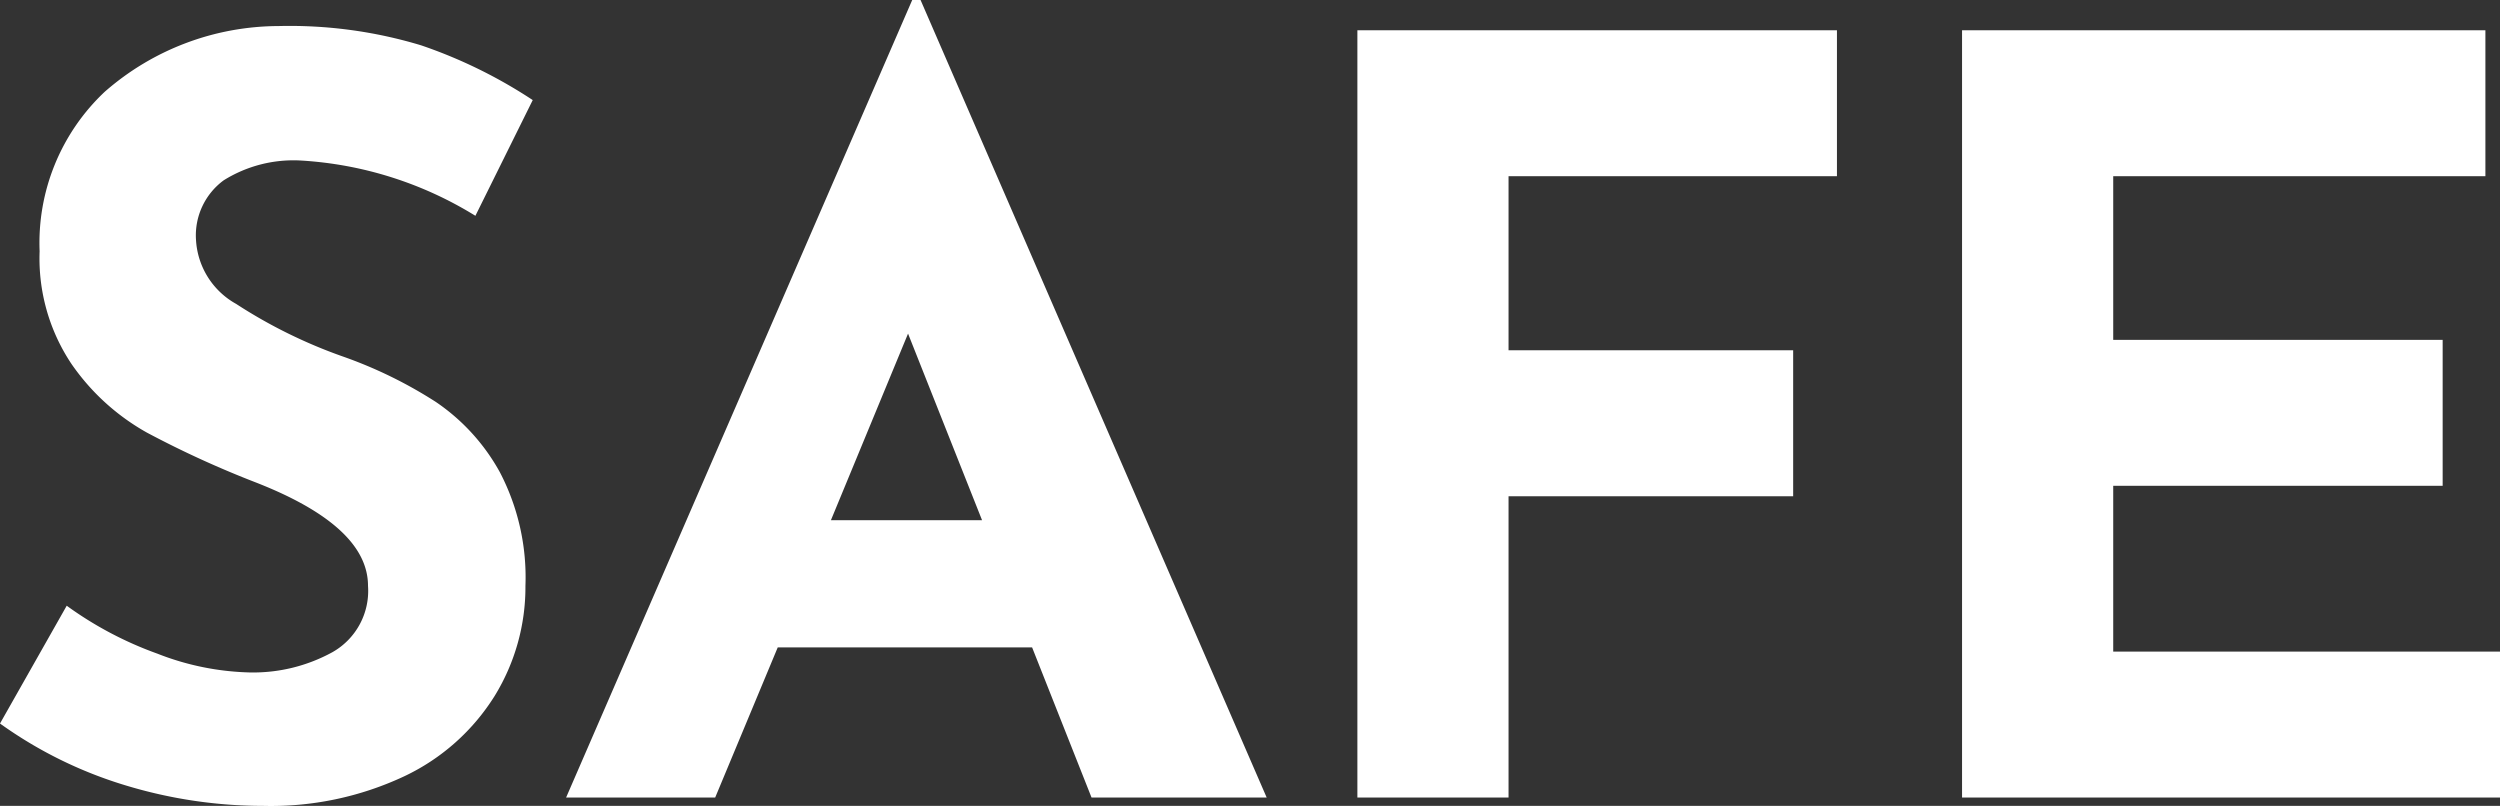 <svg xmlns="http://www.w3.org/2000/svg" width="47.96" height="15.46" viewBox="0 0 47.96 15.46">
  <rect x="0" y="0" width="47.96" height="15.46" fill="#333333" stroke="none"/>
  <path id="about-safe-white" d="M9.76-11.16a7.164,7.164,0,0,0-3.34-1.06,2.525,2.525,0,0,0-1.49.38A1.311,1.311,0,0,0,4.4-10.7a1.5,1.5,0,0,0,.77,1.23A9.609,9.609,0,0,0,7.22-8.46,8.515,8.515,0,0,1,9-7.59a3.894,3.894,0,0,1,1.23,1.35,4.36,4.36,0,0,1,.49,2.18,3.986,3.986,0,0,1-.59,2.11A4.116,4.116,0,0,1,8.4-.41,6.021,6.021,0,0,1,5.68.16,9.074,9.074,0,0,1,3.06-.23,8.184,8.184,0,0,1,.64-1.42L1.92-3.68a6.957,6.957,0,0,0,1.74.92,5.172,5.172,0,0,0,1.76.36,3.161,3.161,0,0,0,1.6-.39A1.351,1.351,0,0,0,7.7-4.06q0-1.14-2.14-1.98A19.158,19.158,0,0,1,3.46-7,4.32,4.32,0,0,1,2.01-8.32a3.642,3.642,0,0,1-.61-2.16,3.978,3.978,0,0,1,1.25-3.06A5.078,5.078,0,0,1,5.98-14.8a8.7,8.7,0,0,1,2.74.37,9.358,9.358,0,0,1,2.14,1.05ZM20.44-2.88H15.56L14.36,0H11.5l6.64-15.3h.16L24.94,0H21.58Zm-.96-2.44L18.06-8.9,16.58-5.32Zm16.4-9.4v2.8h-6.3v3.34h5.46v2.8H29.58V0h-2.9V-14.72Zm12.44,0v2.8H41.18v3.14H47.5v2.8H41.18V-2.8H48.6V0H38.28V-14.72Z" transform="translate(-0.64 15.3)" fill="#fff"/>
</svg>
